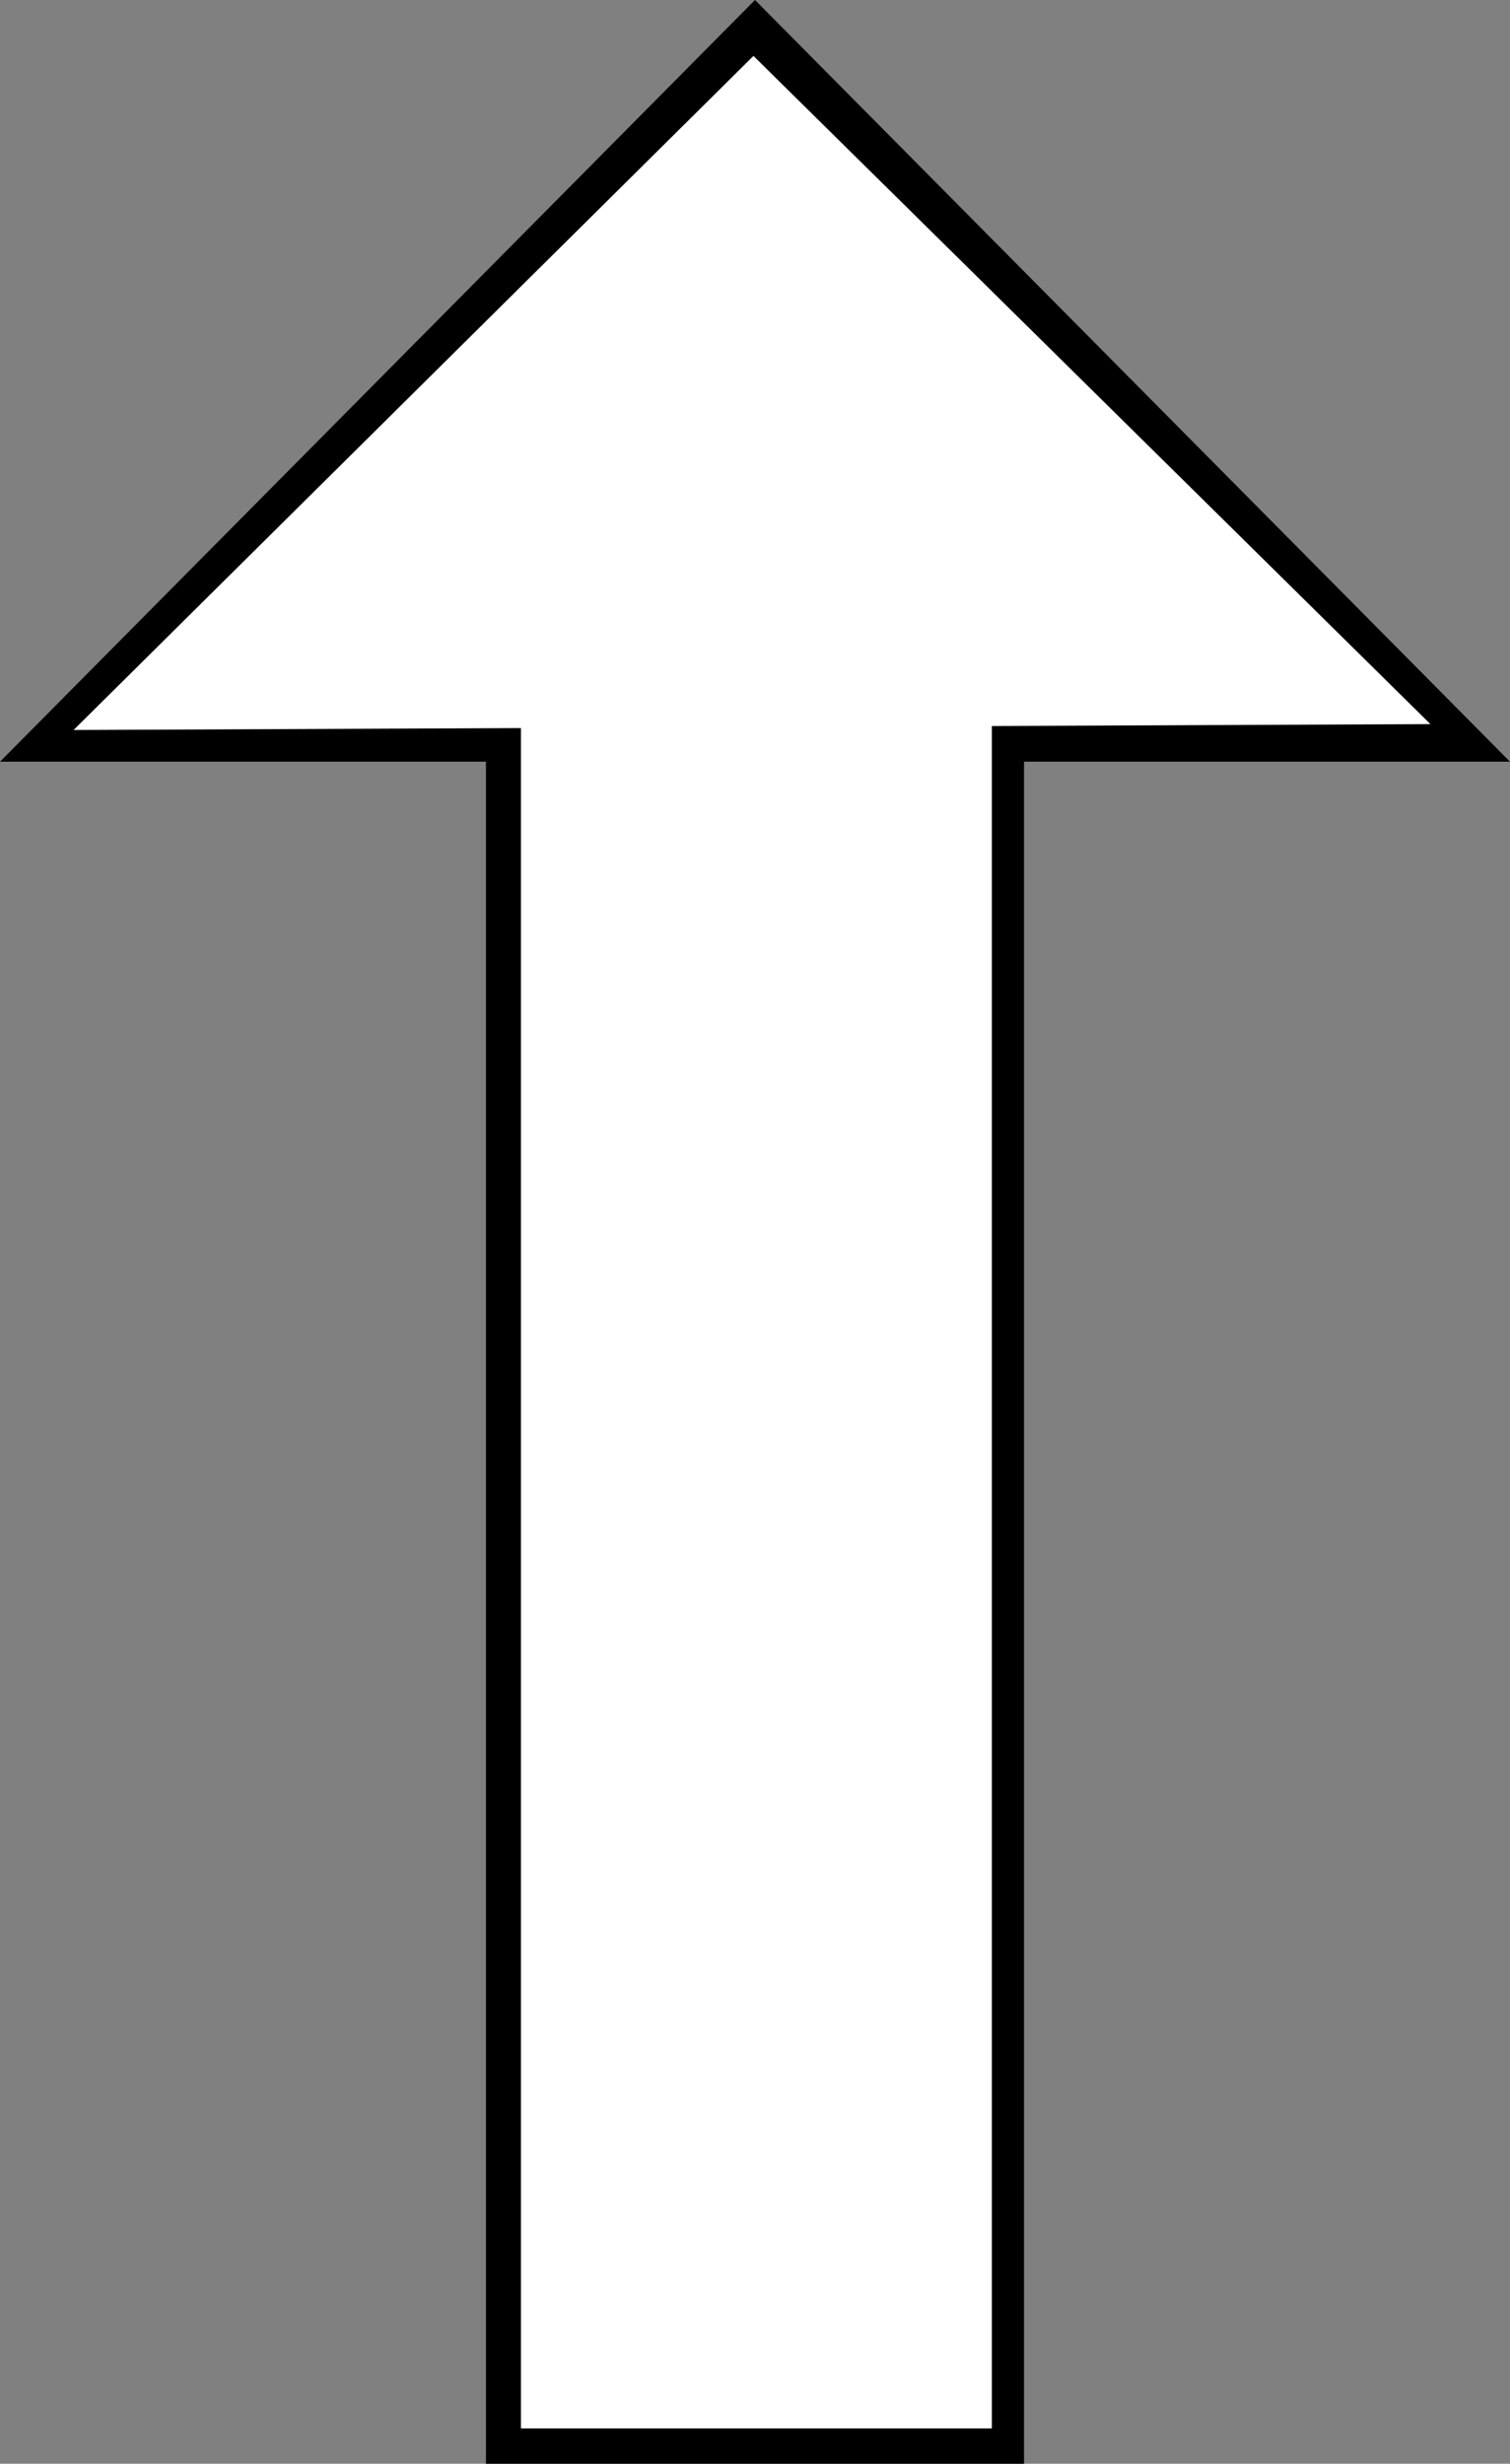 <?xml version="1.0" encoding="UTF-8" standalone="no"?>
<svg
   version="1.1"
   id="Layer_1"
   x="0px"
   y="0px"
   viewBox="0 0 75.32 122.88"
   style="enable-background:new 0 0 75.32 122.88"
   xml:space="preserve"
   sodipodi:docname="top.svg"
   inkscape:version="1.2.2 (732a01da63, 2022-12-09)"
   xmlns:inkscape="http://www.inkscape.org/namespaces/inkscape"
   xmlns:sodipodi="http://sodipodi.sourceforge.net/DTD/sodipodi-0.dtd"
   xmlns="http://www.w3.org/2000/svg"
   xmlns:svg="http://www.w3.org/2000/svg"><rect x="0" y="0" width="75.32" height="122.88" fill="#808080" stroke="none"/><defs
     id="defs11" /><sodipodi:namedview
     id="namedview9"
     pagecolor="#ffffff"
     bordercolor="#000000"
     borderopacity="0.25"
     inkscape:showpageshadow="2"
     inkscape:pageopacity="0.0"
     inkscape:pagecheckerboard="0"
     inkscape:deskcolor="#d1d1d1"
     showgrid="true"
     inkscape:zoom="6.8115236"
     inkscape:cx="37.730178"
     inkscape:cy="26.278996"
     inkscape:window-width="1920"
     inkscape:window-height="1017"
     inkscape:window-x="-8"
     inkscape:window-y="-8"
     inkscape:window-maximized="1"
     inkscape:current-layer="Layer_1"><inkscape:grid
       type="xygrid"
       id="grid510" /></sodipodi:namedview><style
     type="text/css"
     id="style2">.st0{fill-rule:evenodd;clip-rule:evenodd;}</style><g
     id="g6"><polygon
       class="st0"
       points="37.66,0 0,37.99 24.24,37.99 24.24,122.88 51.08,122.88 51.08,37.99 75.32,37.99 37.66,0"
       id="polygon4" /></g><path
     style="fill:#ffffff"
     d="M 37.583,2.789 3.67,36.409 71.35,36.115 Z"
     id="path512" /><rect
     style="fill:#ffffff"
     id="rect514"
     width="23.49"
     height="101.005"
     x="25.985"
     y="20.113" /></svg>
